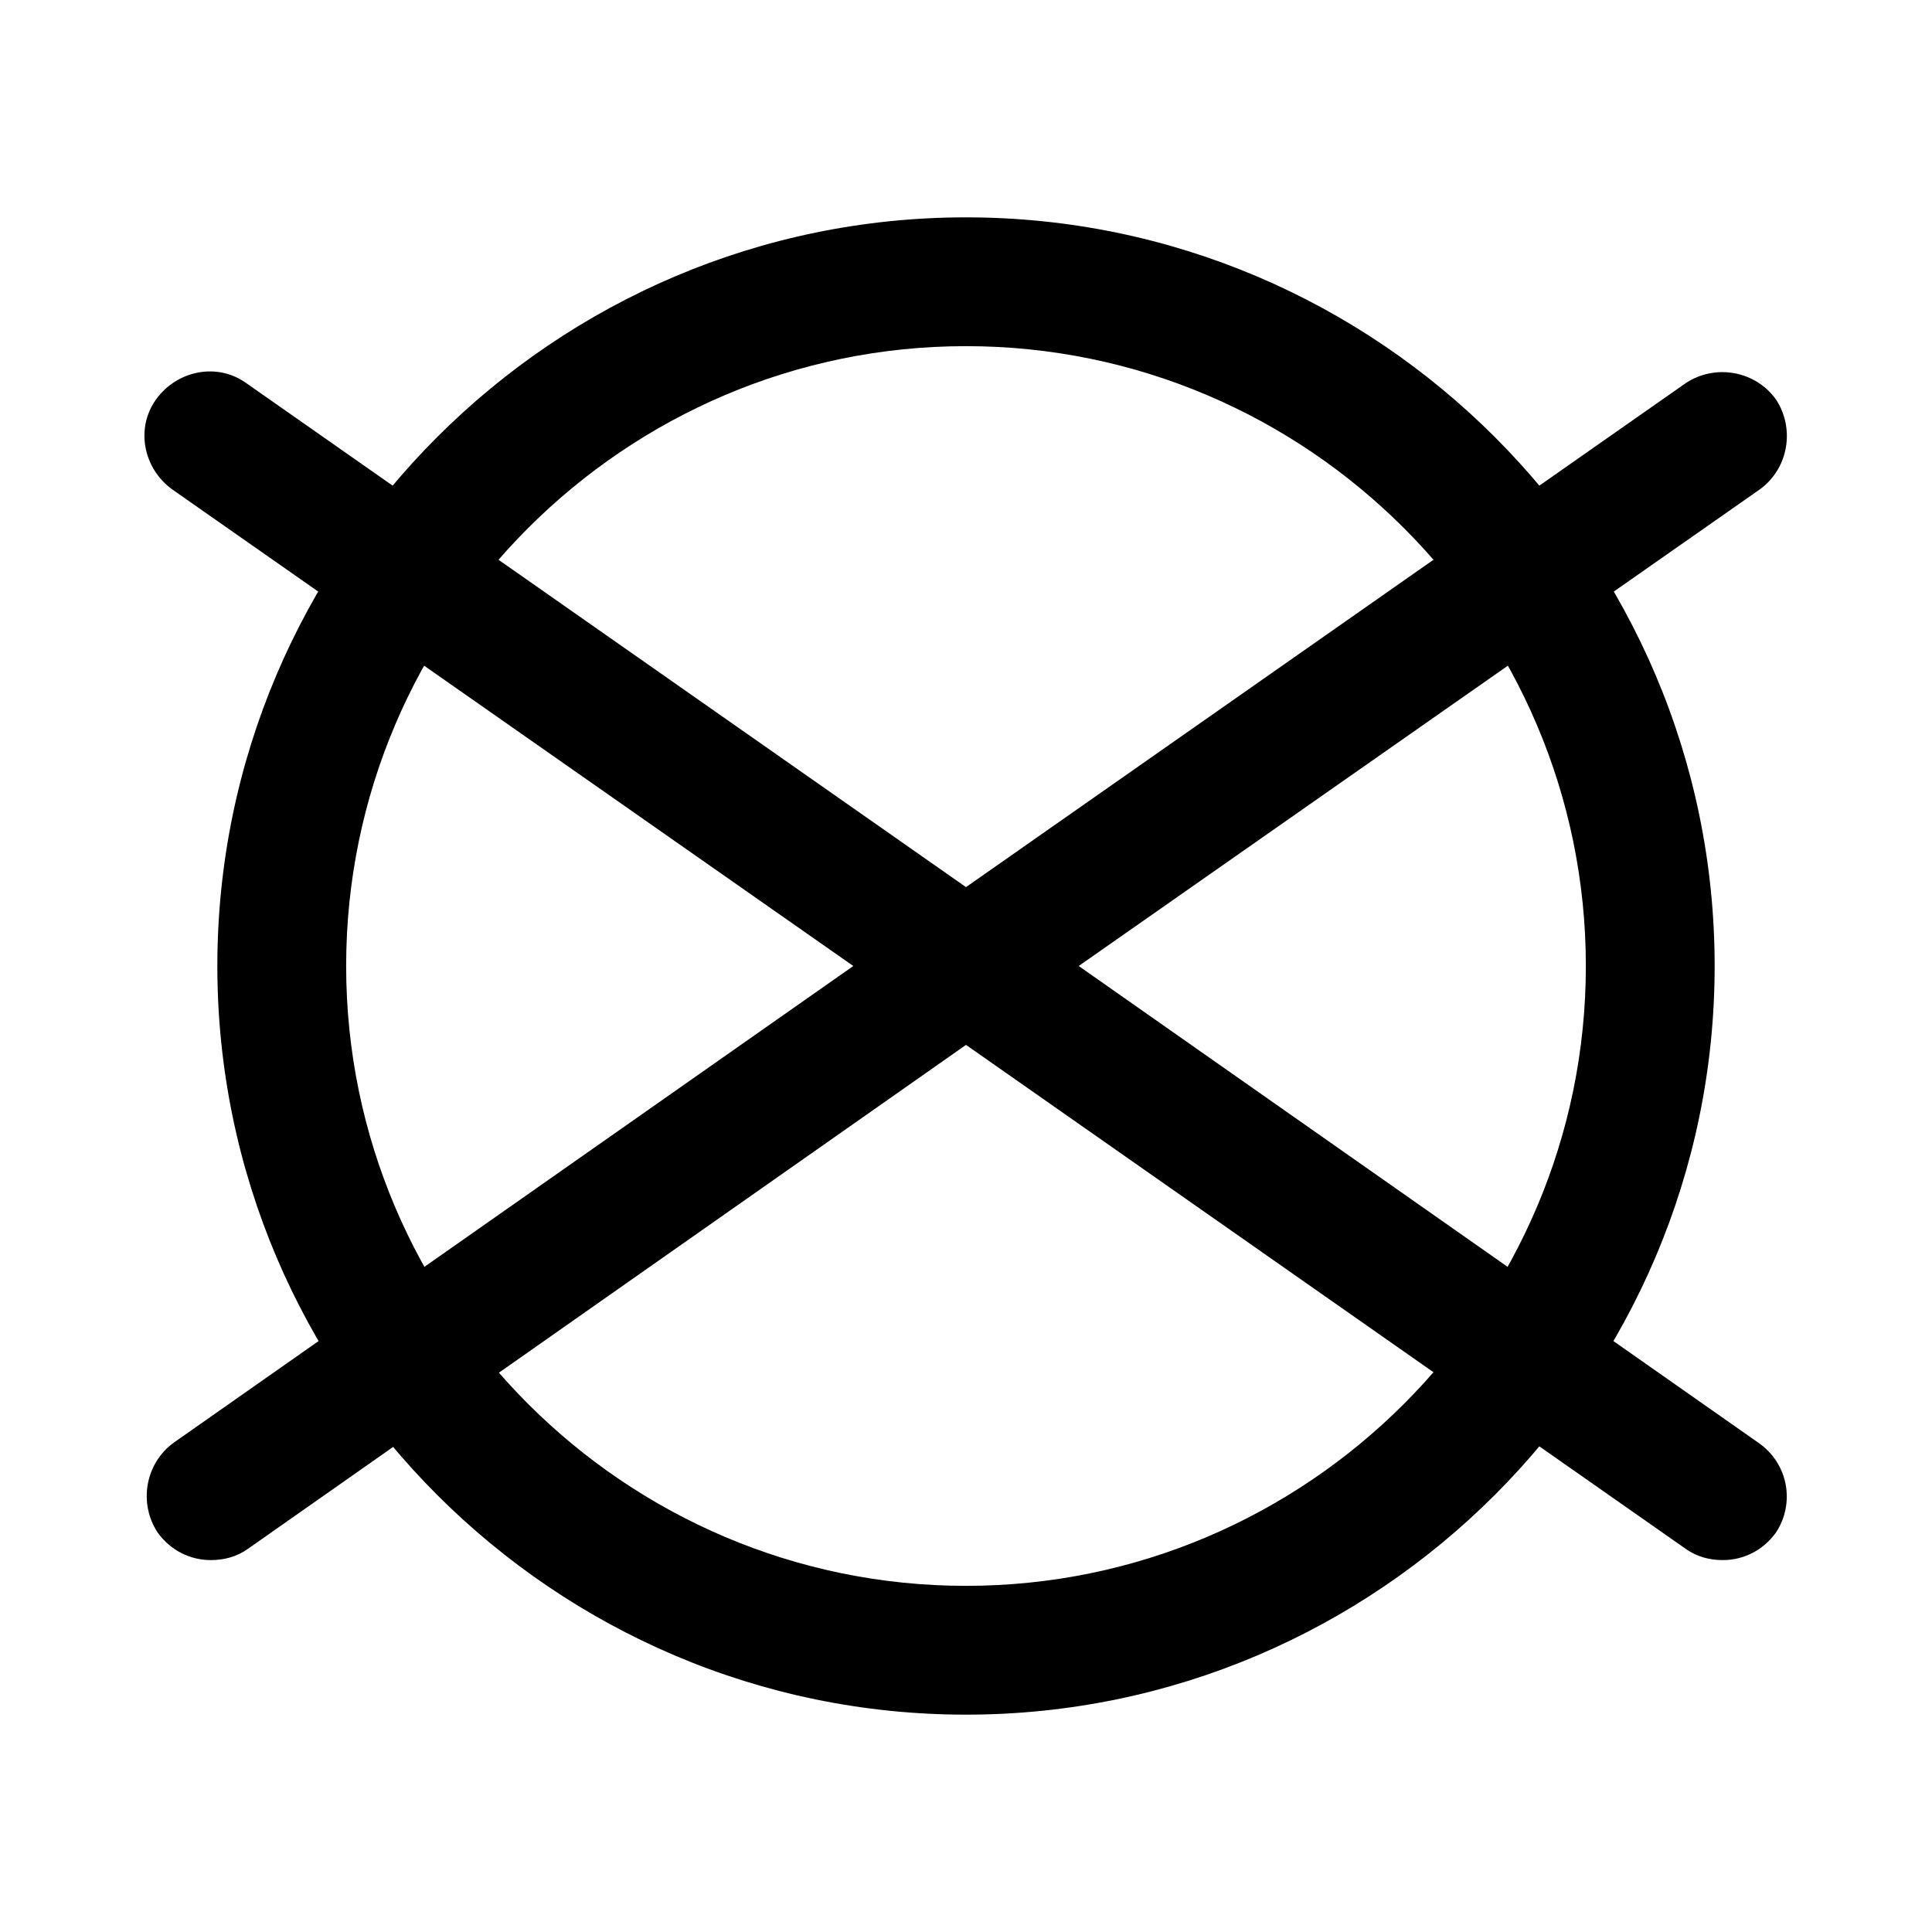 <?xml version="1.0" encoding="utf-8"?>
<!-- Generator: Adobe Illustrator 24.1.1, SVG Export Plug-In . SVG Version: 6.00 Build 0)  -->
<svg version="1.1" id="symbol" xmlns="http://www.w3.org/2000/svg" xmlns:xlink="http://www.w3.org/1999/xlink" x="0px" y="0px"
	 viewBox="0 0 120 120" style="enable-background:new 0 0 120 120;" xml:space="preserve">
<g>
	<path d="M60,106.5c-25.6,0-46.5-20.9-46.5-46.5c0-25.6,20.9-46.5,46.5-46.5c25.6,0,46.5,20.9,46.5,46.5
		C106.5,85.6,85.6,106.5,60,106.5z M60,21.5c-21.2,0-38.5,17.3-38.5,38.5c0,21.2,17.3,38.5,38.5,38.5c21.2,0,38.5-17.3,38.5-38.5
		C98.5,38.8,81.2,21.5,60,21.5z"/>
	<path d="M109.2,89.6L67,60l42.3-29.6c1.8-1.3,2.2-3.8,1-5.6c-1.3-1.8-3.8-2.2-5.6-1L60,55.1L15.3,23.8c-1.8-1.3-4.3-0.8-5.6,1
		c-1.3,1.8-0.8,4.3,1,5.6L53,60L10.8,89.6c-1.8,1.3-2.2,3.8-1,5.6c0.8,1.1,2,1.7,3.3,1.7c0.8,0,1.6-0.2,2.3-0.7L60,64.9l44.7,31.3
		c0.7,0.5,1.5,0.7,2.3,0.7c1.3,0,2.5-0.6,3.3-1.7C111.5,93.4,111.1,90.9,109.2,89.6z"/>
</g>
</svg>
